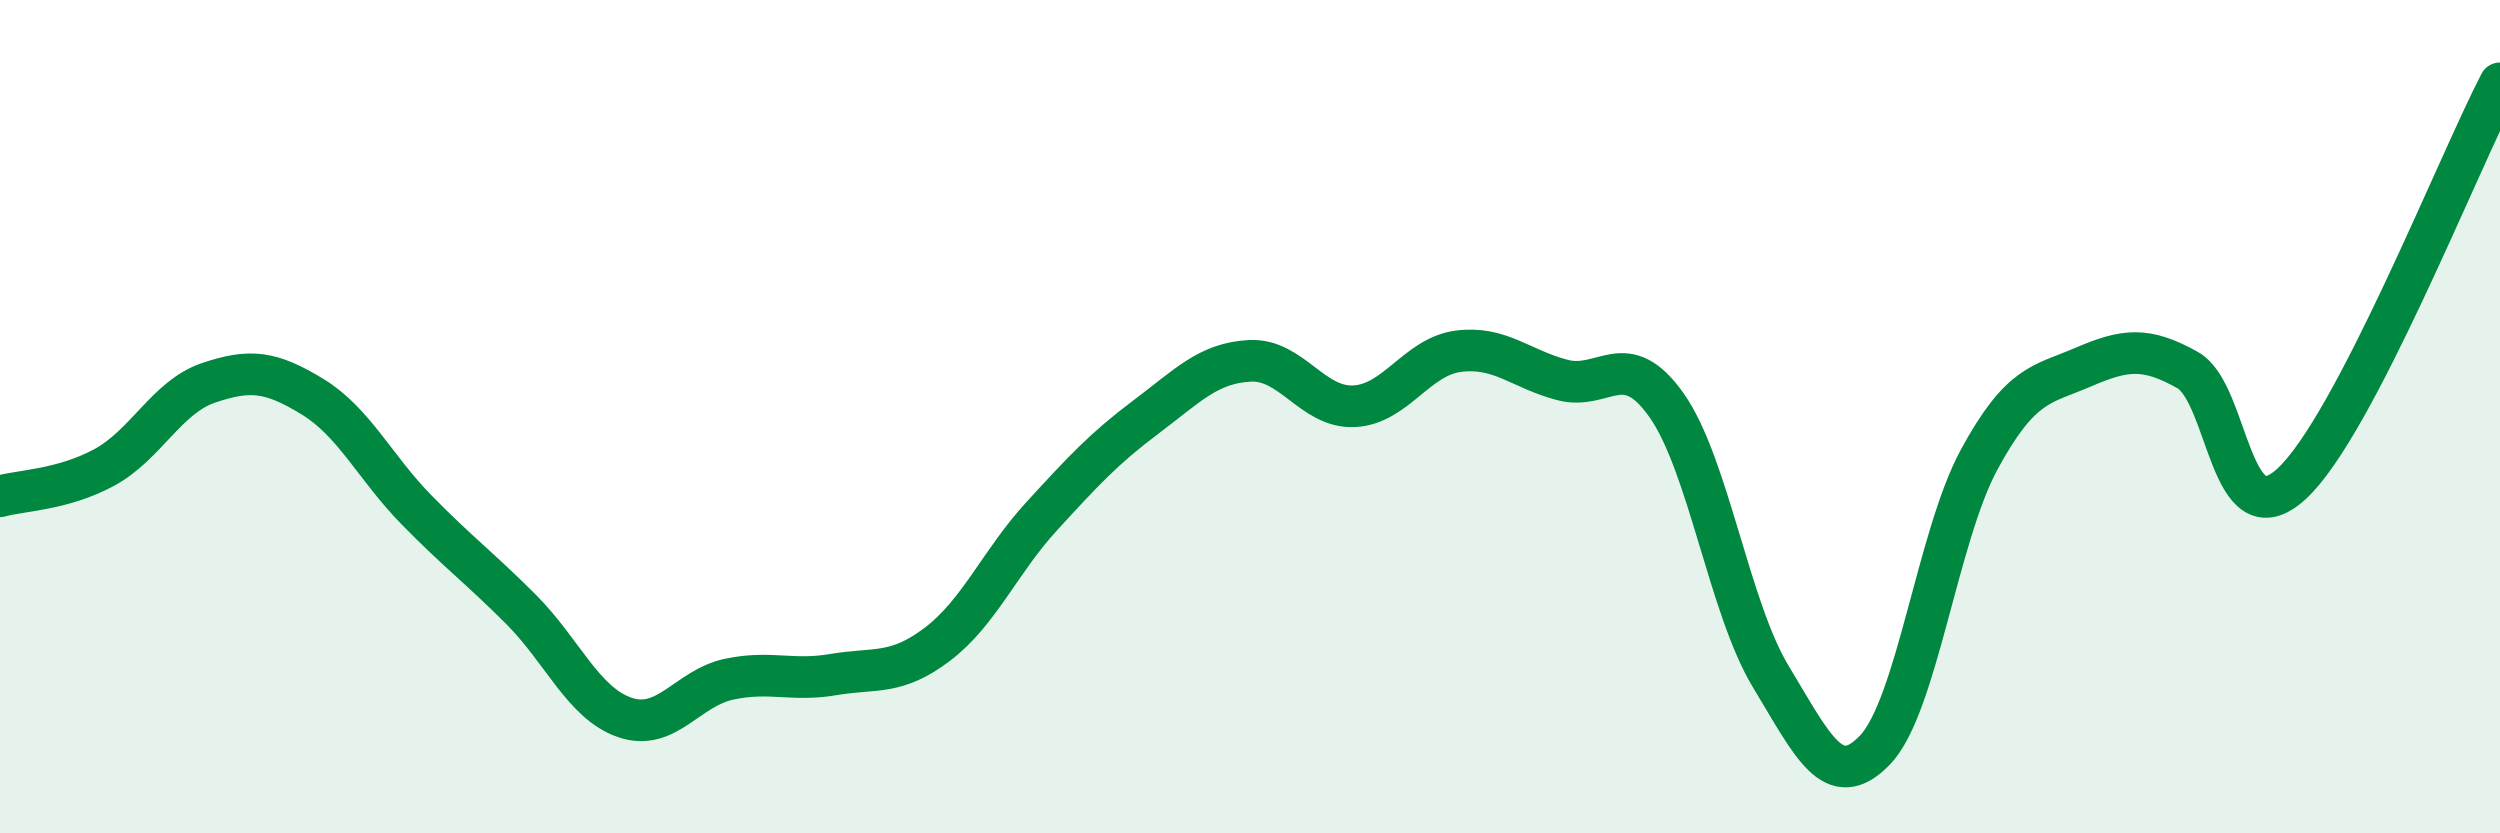 
    <svg width="60" height="20" viewBox="0 0 60 20" xmlns="http://www.w3.org/2000/svg">
      <path
        d="M 0,11.91 C 0.5,11.77 1.5,11.76 2.5,11.22 C 3.5,10.68 4,9.53 5,9.19 C 6,8.85 6.5,8.91 7.5,9.52 C 8.5,10.13 9,11.22 10,12.24 C 11,13.26 11.5,13.62 12.5,14.62 C 13.5,15.62 14,16.88 15,17.22 C 16,17.56 16.5,16.51 17.5,16.3 C 18.5,16.09 19,16.36 20,16.19 C 21,16.02 21.5,16.22 22.5,15.46 C 23.5,14.7 24,13.48 25,12.39 C 26,11.3 26.5,10.76 27.5,10.01 C 28.5,9.26 29,8.71 30,8.66 C 31,8.61 31.5,9.8 32.5,9.75 C 33.5,9.7 34,8.56 35,8.43 C 36,8.3 36.5,8.86 37.5,9.12 C 38.5,9.38 39,8.31 40,9.73 C 41,11.15 41.5,14.59 42.5,16.24 C 43.5,17.89 44,19.04 45,18 C 46,16.96 46.5,12.87 47.5,11.03 C 48.5,9.19 49,9.24 50,8.81 C 51,8.38 51.5,8.32 52.5,8.88 C 53.5,9.44 53.5,12.99 55,11.61 C 56.5,10.23 59,3.92 60,2L60 20L0 20Z"
        fill="#008740"
        opacity="0.1"
        stroke-linecap="round"
        stroke-linejoin="round"
      />
      <path
        d="M 0,11.91 C 0.5,11.77 1.5,11.76 2.5,11.22 C 3.5,10.68 4,9.53 5,9.19 C 6,8.85 6.5,8.91 7.5,9.52 C 8.5,10.13 9,11.22 10,12.24 C 11,13.26 11.5,13.62 12.5,14.62 C 13.5,15.62 14,16.88 15,17.22 C 16,17.56 16.5,16.51 17.5,16.3 C 18.5,16.09 19,16.36 20,16.19 C 21,16.02 21.5,16.22 22.5,15.46 C 23.5,14.7 24,13.48 25,12.39 C 26,11.3 26.5,10.76 27.5,10.01 C 28.5,9.26 29,8.71 30,8.66 C 31,8.61 31.5,9.8 32.5,9.75 C 33.5,9.7 34,8.56 35,8.43 C 36,8.3 36.5,8.86 37.5,9.12 C 38.5,9.38 39,8.31 40,9.73 C 41,11.15 41.5,14.59 42.5,16.24 C 43.5,17.89 44,19.04 45,18 C 46,16.96 46.5,12.87 47.5,11.03 C 48.5,9.19 49,9.24 50,8.81 C 51,8.38 51.5,8.32 52.5,8.88 C 53.5,9.44 53.5,12.99 55,11.61 C 56.5,10.23 59,3.92 60,2"
        stroke="#008740"
        stroke-width="1"
        fill="none"
        stroke-linecap="round"
        stroke-linejoin="round"
      />
    </svg>
  